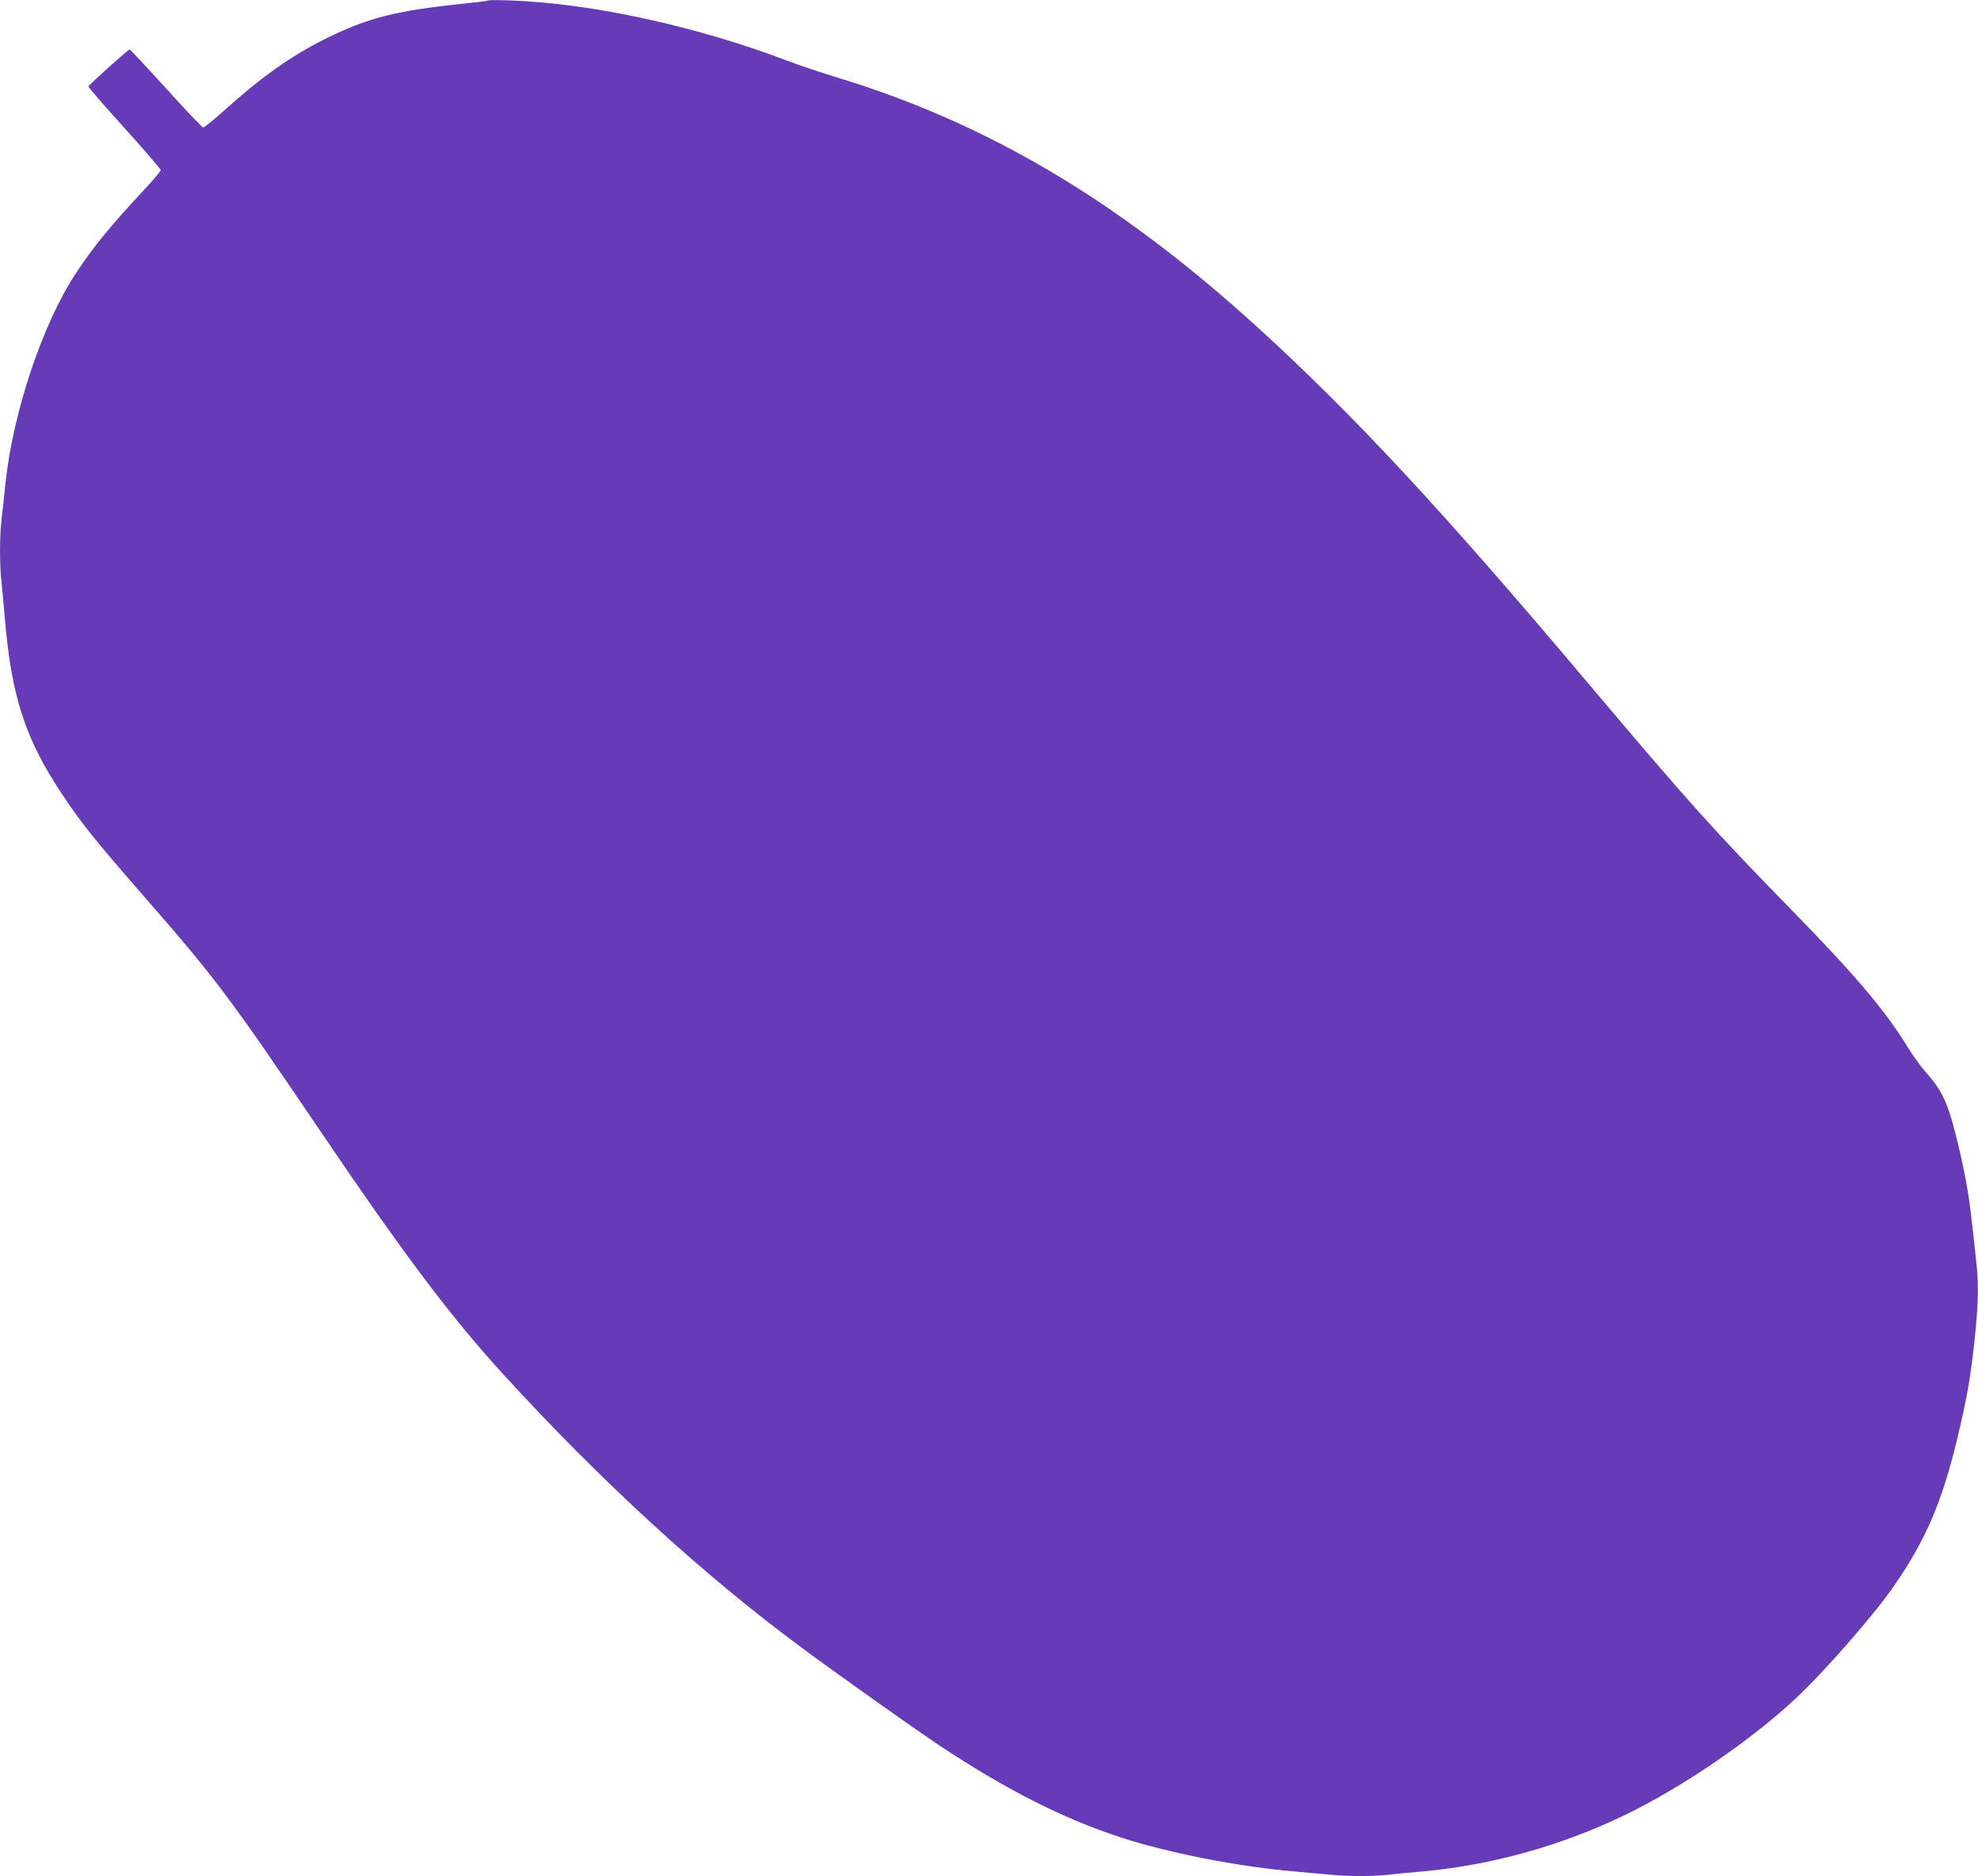 <?xml version="1.0" standalone="no"?>
<!DOCTYPE svg PUBLIC "-//W3C//DTD SVG 20010904//EN"
 "http://www.w3.org/TR/2001/REC-SVG-20010904/DTD/svg10.dtd">
<svg version="1.0" xmlns="http://www.w3.org/2000/svg"
 width="1280pt" height="1214pt" viewBox="0 0 1280 1214"
 preserveAspectRatio="xMidYMid meet">
<g transform="translate(0,1214) scale(0.1,-0.1)"
fill="#673ab7" stroke="none">
<path d="M3160 12137 c-3 -3 -77 -12 -165 -21 -438 -46 -618 -92 -893 -229
-221 -111 -408 -243 -655 -465 -65 -59 -125 -107 -132 -107 -7 0 -115 114
-240 253 -126 138 -232 252 -236 252 -9 0 -262 -227 -267 -239 -1 -5 103 -126
233 -269 129 -143 235 -266 235 -273 0 -6 -44 -59 -97 -116 -231 -248 -338
-378 -453 -553 -216 -328 -406 -898 -455 -1360 -8 -80 -19 -184 -25 -231 -13
-109 -13 -298 0 -408 5 -47 14 -144 20 -216 42 -518 132 -795 373 -1156 128
-193 213 -297 537 -669 454 -520 544 -639 1130 -1505 542 -800 847 -1206 1184
-1575 633 -693 1288 -1294 1931 -1770 226 -168 717 -516 890 -632 427 -284
801 -475 1175 -597 310 -101 757 -189 1125 -221 72 -6 171 -15 222 -20 117
-13 297 -13 399 0 43 5 138 14 209 20 448 40 905 168 1320 370 372 182 803
477 1095 749 187 175 502 535 634 725 207 298 314 548 412 958 65 271 87 399
114 658 22 217 25 336 10 473 -34 319 -43 394 -61 497 -11 63 -33 172 -50 242
-68 292 -102 370 -216 499 -32 36 -85 109 -118 163 -143 234 -335 461 -741
877 -523 535 -676 706 -1349 1504 -924 1095 -1487 1701 -2105 2266 -906 827
-1758 1333 -2747 1632 -98 30 -235 76 -303 102 -587 224 -1272 374 -1795 392
-77 3 -142 3 -145 0z"/>
</g>
</svg>
